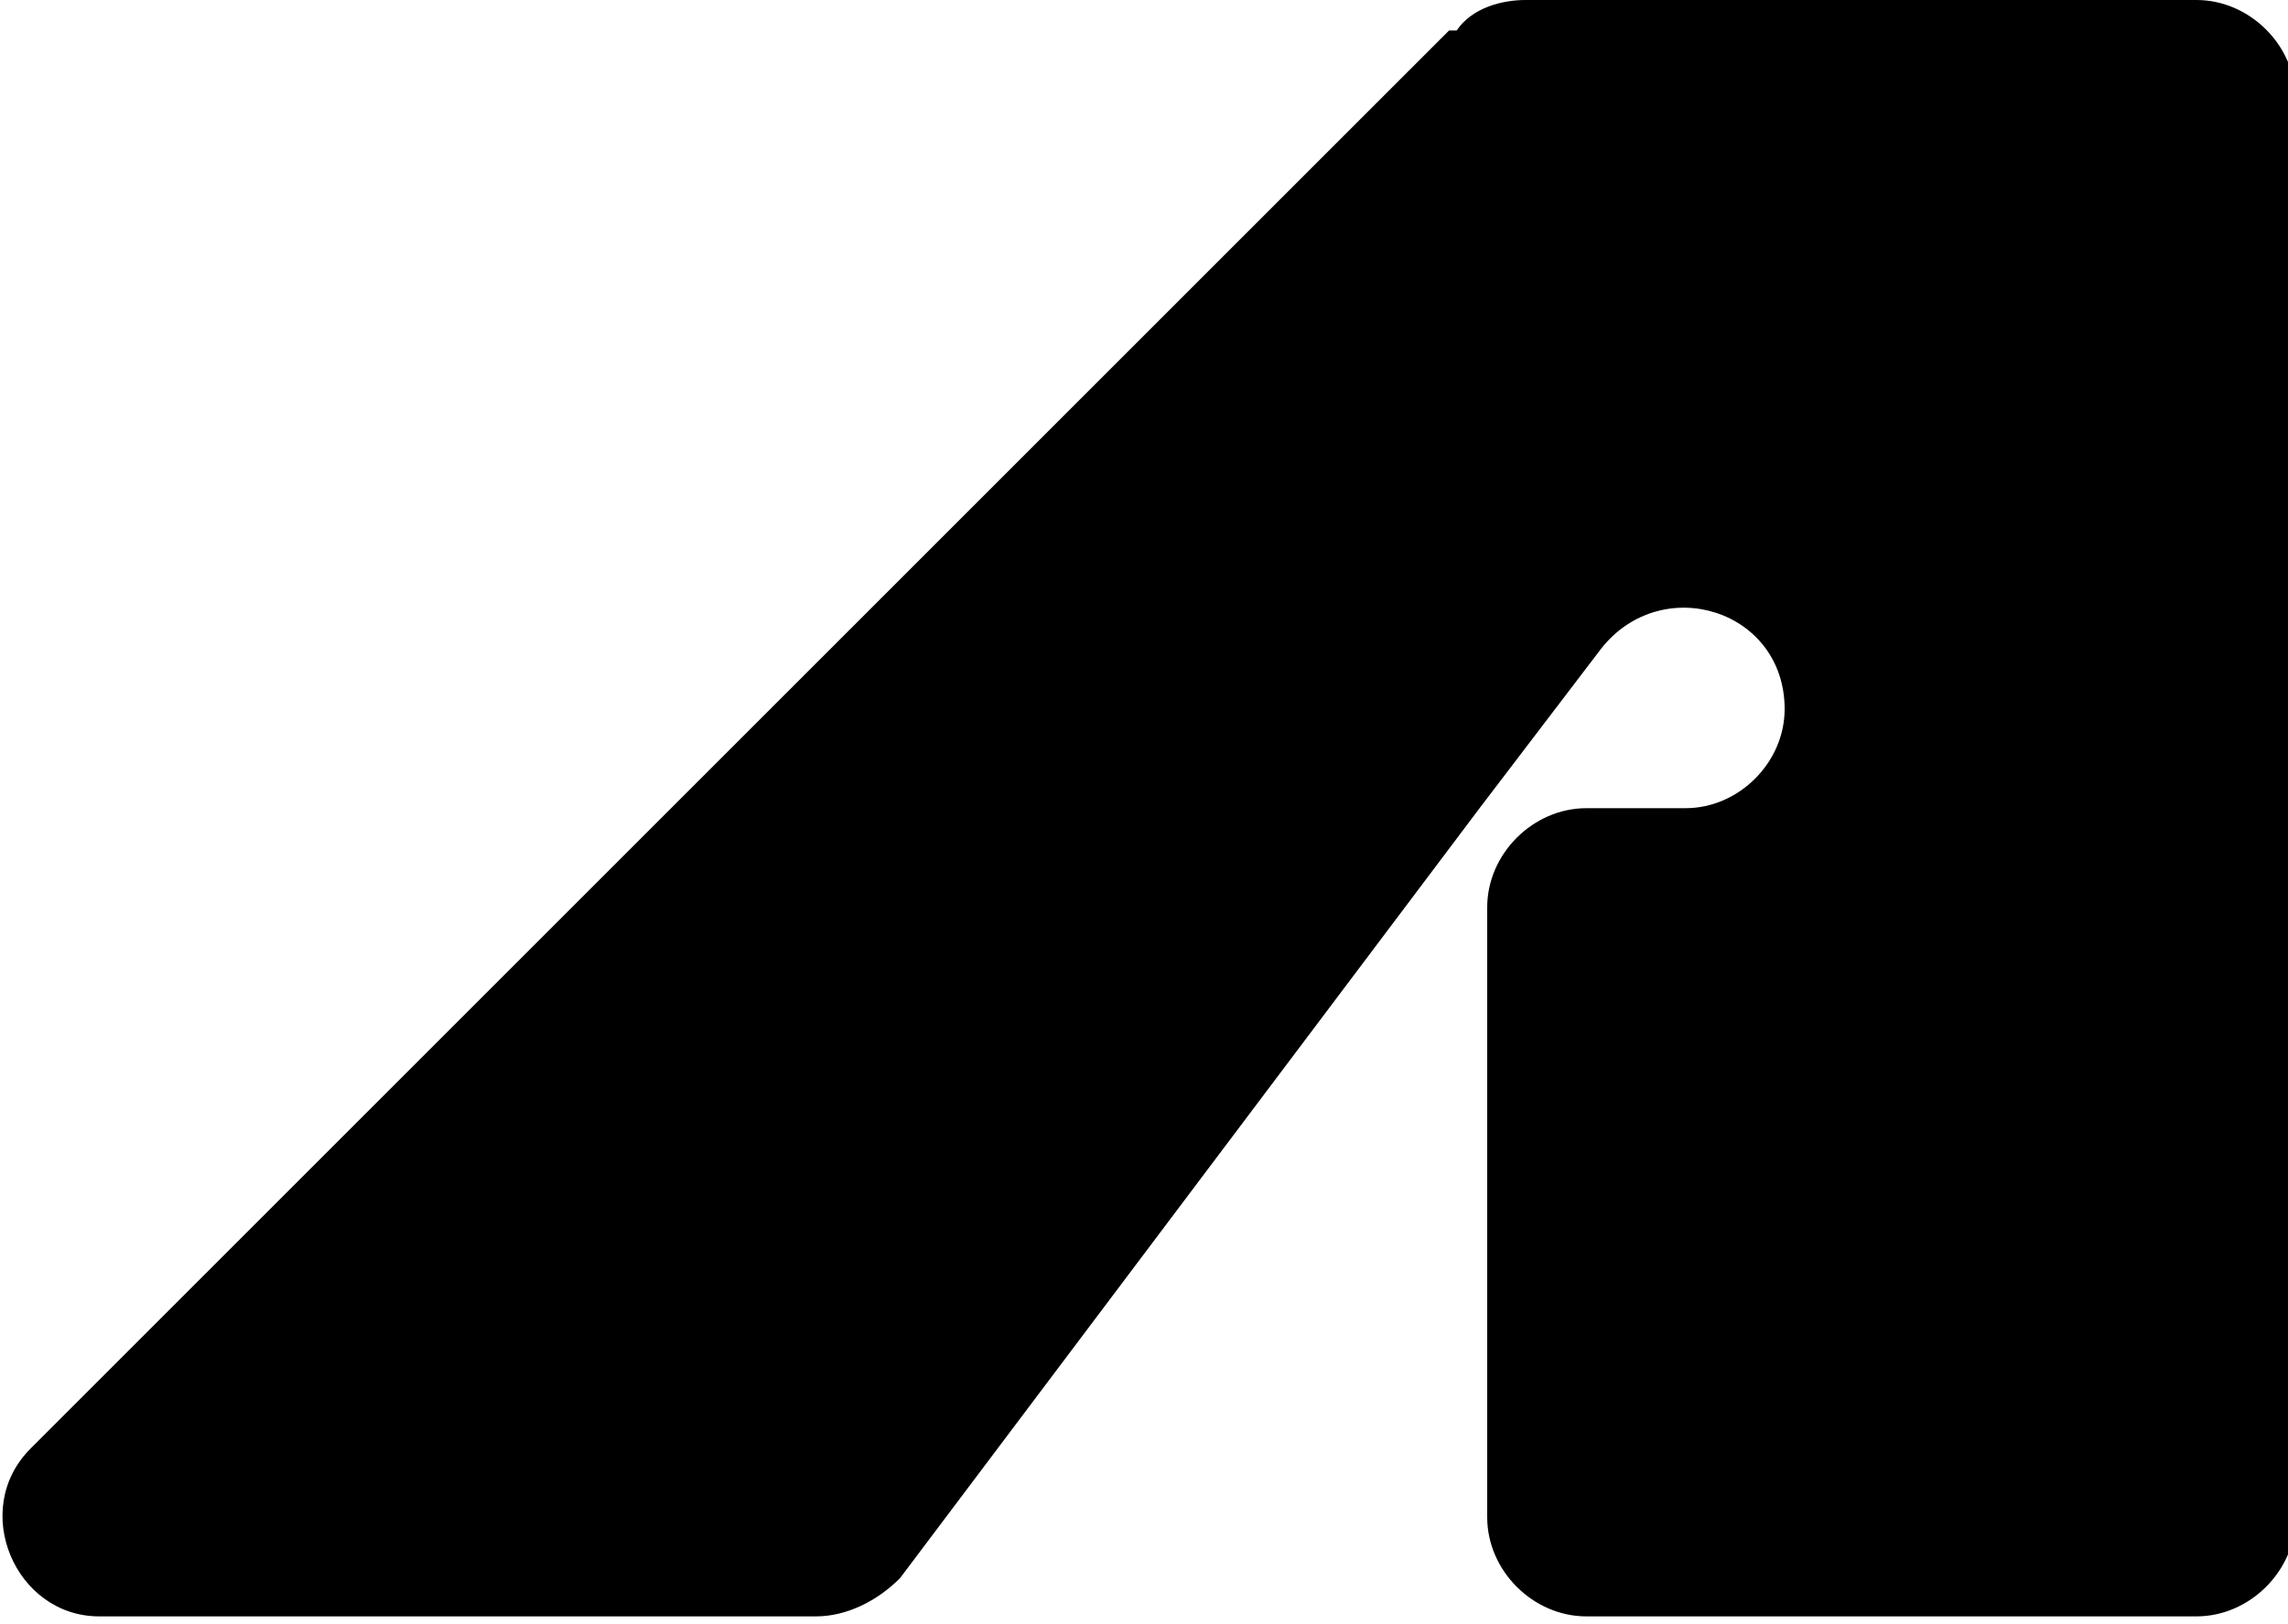 <svg xmlns="http://www.w3.org/2000/svg" viewBox="0 0 30 21.3"><path d="M19 .4.4 19c-.8.8-.2 2.2.9 2.2h9.4c.4 0 .8-.2 1.1-.5l7.6-10.1L21 8.5c.8-1 2.4-.5 2.4.8 0 .7-.6 1.3-1.3 1.3h-1.3c-.7 0-1.3.6-1.3 1.3v8c0 .7.6 1.3 1.3 1.3h8c.7 0 1.3-.6 1.3-1.3V1.3c0-.7-.6-1.3-1.3-1.3H20c-.3 0-.7.1-.9.4Z" style="stroke-width:0"/></svg>